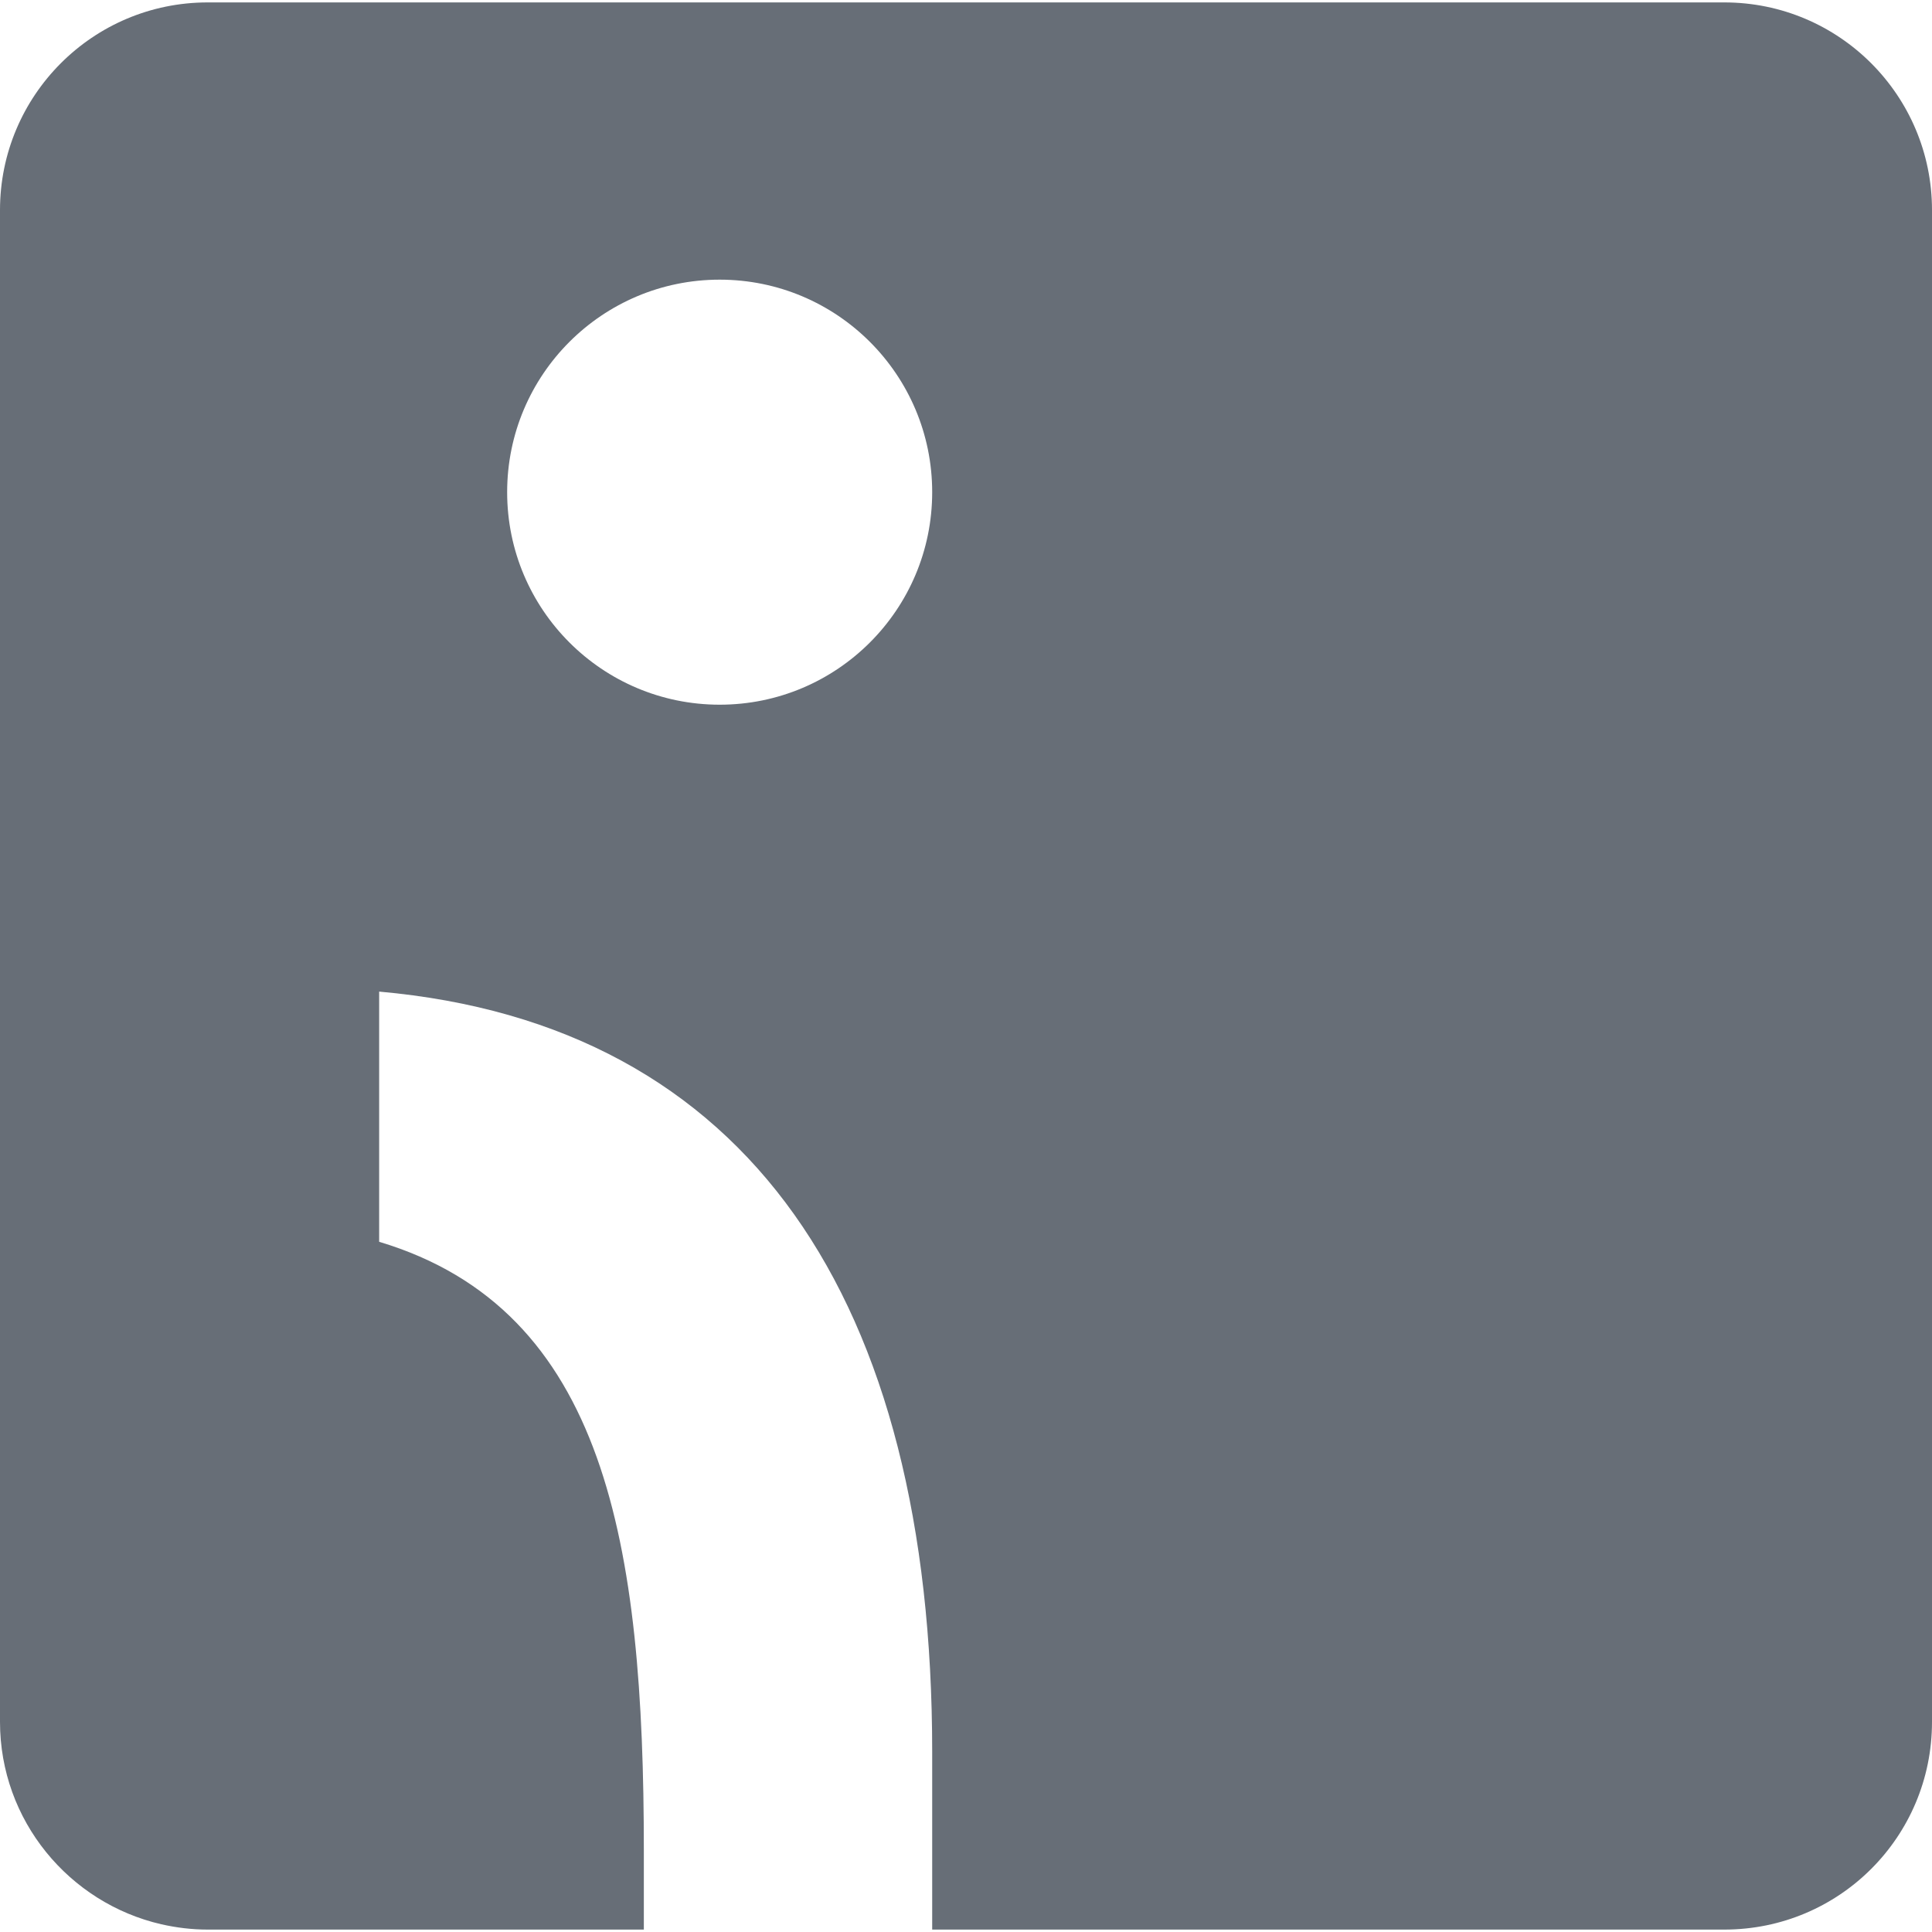 <svg xmlns="http://www.w3.org/2000/svg" viewBox="0 0 400 400"><path fill="#676e77" d="M357 .5H43C19.2.5 0 19.8 0 43.5v313c0 20.4 14.3 37.5 33.4 41.9 3.1.7 6.3 1.1 9.6 1.1h90.3v-16.4c0-63.3-7.8-111.9-54.8-126v-51.8C155 212.1 193 269.1 193 362.7v36.8h164c23.8 0 43-19.2 43-43v-313c0-23.7-19.2-43-43-43zM149 145.9c-24.3 0-44-19.7-44-44s19.7-44 44-44 44 19.7 44 44-19.7 44-44 44z"/></svg>